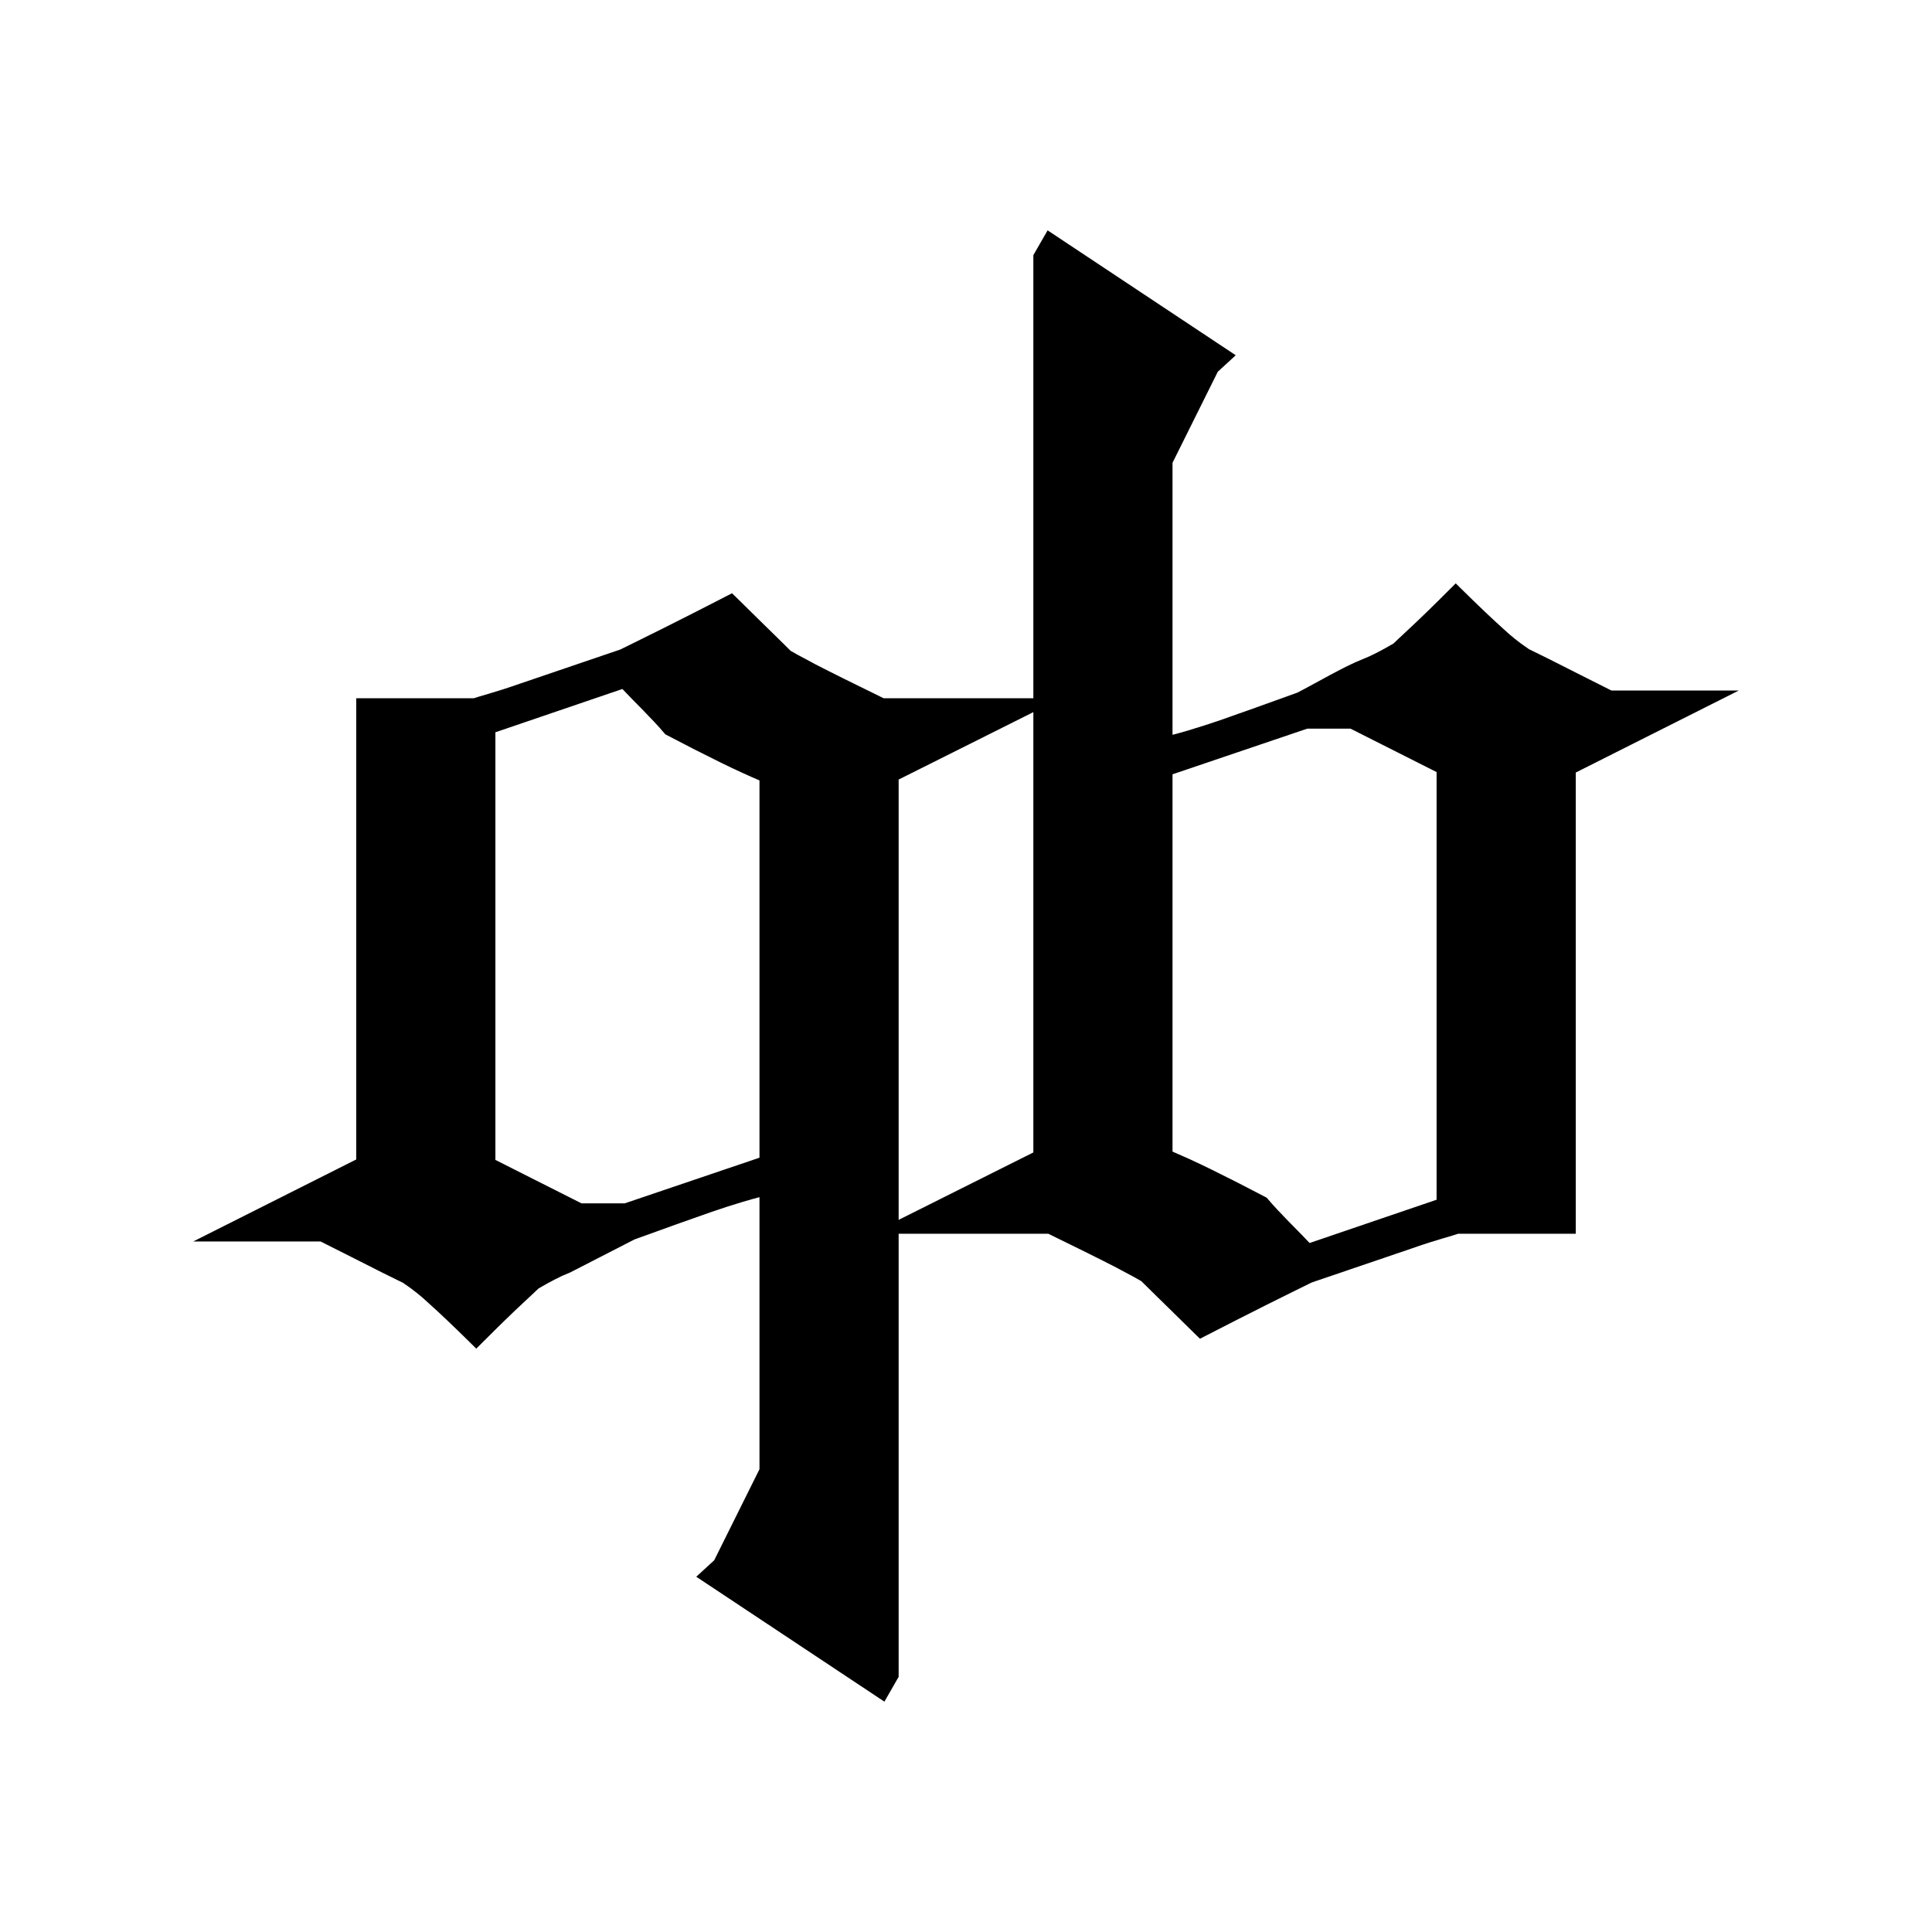 <?xml version="1.0" encoding="UTF-8"?> <svg xmlns="http://www.w3.org/2000/svg" width="260" height="260" viewBox="0 0 260 260" fill="none"><g clip-path="url(#clip0_228_6632)"><path d="M138.447 94.996L119.905 104.277V225.397L118.675 227.538L95.361 212.058L96.954 210.598L103.238 197.96V159.801C100.617 160.436 98.029 161.202 95.486 162.097C92.45 163.165 88.961 164.393 84.988 165.849L76.299 170.311C74.757 170.949 73.266 171.706 71.841 172.575C71.712 172.704 71.001 173.383 69.677 174.612C68.353 175.841 66.479 177.652 64.089 180.045C61.3 177.085 58.264 174.369 55.012 171.928C54.948 171.863 53.979 171.346 52.04 170.408C50.135 169.438 47.228 167.983 43.384 166.043H30.334L48.972 156.665V94.996H63.927C64.218 94.899 64.929 94.672 66.059 94.349C67.158 94.026 68.611 93.573 70.452 92.926L83.857 88.367C85.504 87.558 87.54 86.556 89.93 85.359C92.32 84.163 95.13 82.74 98.328 81.091C99.556 82.287 100.751 83.484 101.978 84.68C103.206 85.877 104.465 87.106 105.725 88.367C105.984 88.561 107.179 89.207 109.311 90.339C111.443 91.439 114.576 92.991 118.678 94.996H138.447ZM103.238 156.535V104.342C101.526 103.63 99.588 102.757 97.424 101.69C95.26 100.623 92.837 99.394 90.188 98.004C89.316 96.969 88.347 95.966 87.313 94.899C86.28 93.864 85.181 92.732 84.051 91.536L65.639 97.809V156.729L78.011 162.971H84.245L103.238 156.535Z" fill="black"></path><path d="M138.905 95.915L120.935 104.909V225.664L119.018 229L93.699 212.19L96.113 209.977L102.208 197.72V161.111C101.515 161.29 100.776 161.497 99.991 161.73C98.723 162.107 97.331 162.554 95.815 163.072C94.465 163.546 92.953 164.078 90.93 164.798C89.144 165.434 87.282 166.104 85.388 166.797L76.722 171.248L76.665 171.27C75.997 171.534 75.343 171.832 74.706 172.164C74.022 172.513 73.278 172.926 72.478 173.392L71.705 174.125L70.377 175.366C69.681 176.011 68.847 176.805 67.883 177.742C67.063 178.539 66.046 179.543 64.817 180.774L64.096 181.496L63.368 180.778C61.072 178.511 59.179 176.712 57.688 175.379C56.691 174.438 55.62 173.579 54.485 172.81L54.365 172.738L54.284 172.657C54.262 172.635 54.082 172.573 53.572 172.312C53.141 172.092 52.493 171.77 51.593 171.335L51.574 171.327C49.765 170.406 48.643 169.841 47.282 169.156L43.144 167.074H26L47.942 156.034V93.965H63.776C64.009 93.888 64.305 93.793 64.58 93.71C64.886 93.617 65.28 93.501 65.778 93.358C66.329 93.198 66.96 93.005 67.663 92.78C68.391 92.547 69.207 92.274 70.114 91.956L83.482 87.407L86.16 86.086C87.358 85.494 88.501 84.926 89.471 84.441C90.484 83.933 91.751 83.294 93.363 82.476C94.765 81.764 96.263 80.998 97.857 80.176L98.515 79.838L99.044 80.353C99.654 80.948 100.264 81.55 100.873 82.152C101.475 82.746 102.076 83.34 102.694 83.943L104.56 85.766C105.279 86.473 105.92 87.105 106.402 87.587C106.539 87.674 106.841 87.845 107.306 88.099C107.822 88.382 108.665 88.832 109.789 89.429C110.856 89.979 112.163 90.638 113.71 91.406C115.03 92.062 116.78 92.921 118.914 93.965H142.8L138.905 95.915ZM119.446 103.358L134.093 96.027H118.442L118.227 95.922C116.357 95.009 114.561 94.125 112.801 93.251C111.225 92.468 109.905 91.803 108.84 91.254L108.832 91.25C107.824 90.715 107.003 90.275 106.324 89.903C105.907 89.687 105.501 89.448 105.109 89.189L105.03 89.129L104.997 89.096C104.225 88.323 103.625 87.729 103.119 87.232L101.262 85.417C100.653 84.824 100.042 84.221 99.433 83.618L98.14 82.345C96.78 83.044 95.496 83.7 94.289 84.313C93.099 84.918 91.765 85.588 90.388 86.278C88.968 86.989 87.898 87.521 87.069 87.931L84.232 89.327L70.782 93.901C69.851 94.227 69.022 94.504 68.291 94.738C67.536 94.98 66.893 95.176 66.349 95.336L66.341 95.341C65.909 95.464 65.515 95.581 65.175 95.684C64.599 95.858 64.346 95.939 64.249 95.971L64.079 96.027H50.002V157.296L34.667 165.011H43.623C46.583 166.507 49.544 168 52.507 169.49C53.3 169.876 53.974 170.212 54.505 170.483C54.984 170.729 55.33 170.922 55.535 171.052L55.539 171.046C56.787 171.881 57.963 172.819 59.056 173.848C60.431 175.077 62.106 176.66 64.082 178.596C64.892 177.79 65.686 177.01 66.45 176.267C67.451 175.295 68.293 174.492 68.977 173.859L70.297 172.626C70.736 172.213 71.018 171.941 71.113 171.846L71.197 171.762L71.322 171.689C72.188 171.181 73.004 170.727 73.772 170.335C74.521 169.952 75.222 169.629 75.874 169.375L84.587 164.9L84.638 164.882C86.699 164.127 88.552 163.46 90.246 162.857C91.715 162.334 93.464 161.718 95.147 161.127L95.155 161.123C96.676 160.604 98.095 160.149 99.411 159.756C100.715 159.369 101.915 159.05 103.013 158.799L104.268 158.513V198.201L97.795 211.219L97.023 211.927L118.332 226.076L118.875 225.131L118.875 103.644L119.446 103.358ZM102.208 155.798V105.025C101.518 104.731 100.772 104.402 99.97 104.036C99.002 103.595 98.002 103.12 96.969 102.612C95.758 102.015 94.562 101.417 93.397 100.824C92.38 100.305 91.163 99.675 89.713 98.914L89.53 98.818L89.403 98.668C88.978 98.164 88.53 97.667 88.062 97.168C87.572 96.644 87.082 96.137 86.577 95.616C86.055 95.093 85.52 94.55 84.974 93.987C84.568 93.569 84.164 93.147 83.759 92.722L66.669 98.546V156.097L78.25 161.939H84.081L102.208 155.798ZM104.268 104.342V157.273L84.408 164.002H77.771L64.609 157.362V97.073L84.344 90.349L84.799 90.831C85.37 91.435 85.919 92.009 86.447 92.553C86.995 93.117 87.528 93.66 88.041 94.174L88.05 94.182C88.578 94.727 89.09 95.256 89.56 95.758C90.007 96.236 90.436 96.71 90.845 97.189C91.906 97.745 93.081 98.35 94.331 98.987C95.671 99.669 96.854 100.263 97.878 100.768C98.934 101.288 99.916 101.755 100.823 102.167C101.782 102.604 102.722 103.013 103.632 103.391L104.268 103.655L104.268 104.342Z" fill="black"></path><path d="M121.554 165.004L140.095 155.723V34.603L141.325 32.462L164.639 47.942L163.046 49.402L156.762 62.04V100.199C159.383 99.564 161.971 98.798 164.515 97.903C167.551 96.835 171.039 95.607 175.012 94.151L183.702 89.689C185.244 89.051 186.734 88.294 188.159 87.425C188.288 87.296 188.999 86.617 190.323 85.388C191.648 84.159 193.521 82.348 195.911 79.955C198.7 82.915 201.737 85.63 204.988 88.072C205.053 88.136 206.022 88.654 207.96 89.592C209.866 90.562 212.773 92.017 216.617 93.957H229.666L211.028 103.335V165.004H196.073C195.782 165.101 195.072 165.328 193.941 165.651C192.843 165.974 191.389 166.427 189.548 167.074L176.143 171.633C174.496 172.442 172.461 173.444 170.071 174.641C167.68 175.837 164.87 177.26 161.672 178.909C160.445 177.713 159.25 176.516 158.022 175.32C156.795 174.123 155.535 172.894 154.275 171.633C154.017 171.439 152.822 170.793 150.69 169.661C148.558 168.561 145.424 167.009 141.322 165.004L121.554 165.004ZM156.762 103.465V155.658C158.474 156.37 160.412 157.243 162.576 158.31C164.741 159.377 167.163 160.606 169.812 161.996C170.684 163.031 171.653 164.034 172.687 165.101C173.72 166.136 174.819 167.268 175.949 168.464L194.361 162.191V103.271L181.99 97.029H175.755L156.762 103.465Z" fill="black"></path><path d="M121.094 164.086L139.064 155.091V34.337L140.982 31L166.3 47.81L163.886 50.023L157.792 62.28V98.889C158.485 98.71 159.224 98.503 160.009 98.27C161.276 97.893 162.668 97.446 164.184 96.928C165.534 96.454 167.004 95.937 169.069 95.202C170.856 94.566 172.717 93.897 174.611 93.203C177.123 91.913 180.863 89.694 183.335 88.73C184.003 88.466 184.656 88.168 185.293 87.837C185.977 87.487 186.721 87.074 187.521 86.608L188.294 85.875L189.622 84.634C190.318 83.989 191.153 83.195 192.117 82.258C192.936 81.462 193.953 80.457 195.183 79.226L195.904 78.504L196.631 79.222C198.927 81.489 200.821 83.288 202.311 84.621C203.308 85.562 204.379 86.421 205.515 87.19L205.635 87.262L205.716 87.343C205.737 87.365 205.917 87.427 206.428 87.688C206.859 87.908 207.507 88.23 208.406 88.665L208.426 88.673C210.234 89.594 211.356 90.159 212.718 90.844L216.855 92.926H234L212.058 103.966V166.035H196.223C195.99 166.112 195.695 166.207 195.419 166.29C195.114 166.383 194.72 166.5 194.222 166.642C193.669 166.803 193.039 166.995 192.336 167.22C191.609 167.453 190.792 167.726 189.885 168.045L176.517 172.593L173.839 173.914C172.659 174.497 171.511 175.067 170.529 175.559C169.516 176.066 168.235 176.712 166.636 177.524C165.234 178.236 163.736 179.002 162.142 179.824L161.485 180.163L160.955 179.647C160.346 179.053 159.736 178.45 159.126 177.848C158.525 177.254 157.923 176.66 157.305 176.057L155.44 174.234C154.72 173.527 154.08 172.896 153.597 172.414C153.46 172.327 153.158 172.156 152.693 171.901C152.179 171.62 151.335 171.169 150.21 170.571C149.143 170.021 147.836 169.362 146.29 168.594C144.969 167.938 143.219 167.079 141.085 166.035H117.199L121.094 164.086ZM140.553 156.642L125.907 163.973H141.558L141.772 164.078C143.643 164.991 145.439 165.875 147.199 166.75C148.774 167.532 150.094 168.198 151.16 168.746L151.168 168.75C152.174 169.284 152.994 169.723 153.675 170.097C154.092 170.313 154.498 170.552 154.89 170.812L154.97 170.872L155.003 170.904C155.775 171.677 156.375 172.271 156.88 172.768L158.737 174.583C159.346 175.176 159.957 175.779 160.566 176.381L161.859 177.655C163.219 176.956 164.503 176.299 165.711 175.687C166.914 175.076 168.234 174.411 169.611 173.722C171.018 173.018 172.084 172.487 172.93 172.069L175.767 170.674L189.218 166.099C190.148 165.773 190.977 165.496 191.708 165.262C192.464 165.02 193.107 164.824 193.65 164.664L193.659 164.66C194.09 164.536 194.485 164.419 194.824 164.316C195.4 164.142 195.654 164.061 195.75 164.029L195.92 163.973H209.998V102.704L225.332 94.989H216.377L207.493 90.51C206.7 90.125 206.025 89.788 205.495 89.517C205.015 89.271 204.67 89.078 204.464 88.948L204.46 88.954C203.213 88.119 202.036 87.181 200.943 86.152C199.569 84.923 197.894 83.34 195.918 81.404C195.107 82.21 194.313 82.99 193.549 83.733C192.549 84.705 191.707 85.508 191.023 86.141L189.702 87.374C189.263 87.787 188.981 88.059 188.887 88.154L188.803 88.238L188.677 88.311C187.811 88.818 186.995 89.273 186.227 89.665C185.543 90.02 184.841 90.34 184.125 90.625L175.412 95.1L175.362 95.118C173.301 95.873 171.447 96.54 169.753 97.143C168.328 97.651 166.535 98.282 164.852 98.873L164.844 98.877C163.323 99.396 161.905 99.851 160.588 100.244C159.285 100.631 158.084 100.95 156.987 101.202L155.731 101.487V61.8C157.888 57.46 160.046 53.12 162.205 48.781L162.977 48.073L141.667 33.924L141.124 34.869V156.356L140.553 156.642ZM157.792 104.202V154.975C158.481 155.269 159.227 155.598 160.03 155.964C160.997 156.405 161.998 156.88 163.03 157.388C164.242 157.985 165.438 158.583 166.602 159.176C167.62 159.695 168.837 160.325 170.286 161.086L170.47 161.182L170.596 161.332C171.021 161.836 171.47 162.333 171.937 162.832C172.427 163.355 172.918 163.863 173.423 164.384C173.945 164.907 174.479 165.45 175.026 166.013C175.431 166.431 175.836 166.853 176.24 167.278L193.33 161.455V103.903L181.75 98.061H175.918L157.792 104.202ZM155.731 155.658V102.727L175.591 95.998H182.228L195.39 102.638V162.927L175.656 169.651L175.2 169.169C174.629 168.564 174.08 167.991 173.553 167.447C173.005 166.883 172.471 166.34 171.958 165.826L171.95 165.818C171.421 165.272 170.91 164.744 170.44 164.241C169.993 163.764 169.563 163.29 169.155 162.812C168.093 162.255 166.919 161.65 165.669 161.013C164.328 160.331 163.146 159.737 162.121 159.232C161.065 158.712 160.084 158.245 159.177 157.833C158.218 157.395 157.278 156.987 156.367 156.609L155.731 156.345V155.658Z" fill="black"></path></g><defs><clipPath id="clip0_228_6632"><rect width="208" height="198" fill="white" transform="translate(26 31)"></rect></clipPath></defs></svg> 